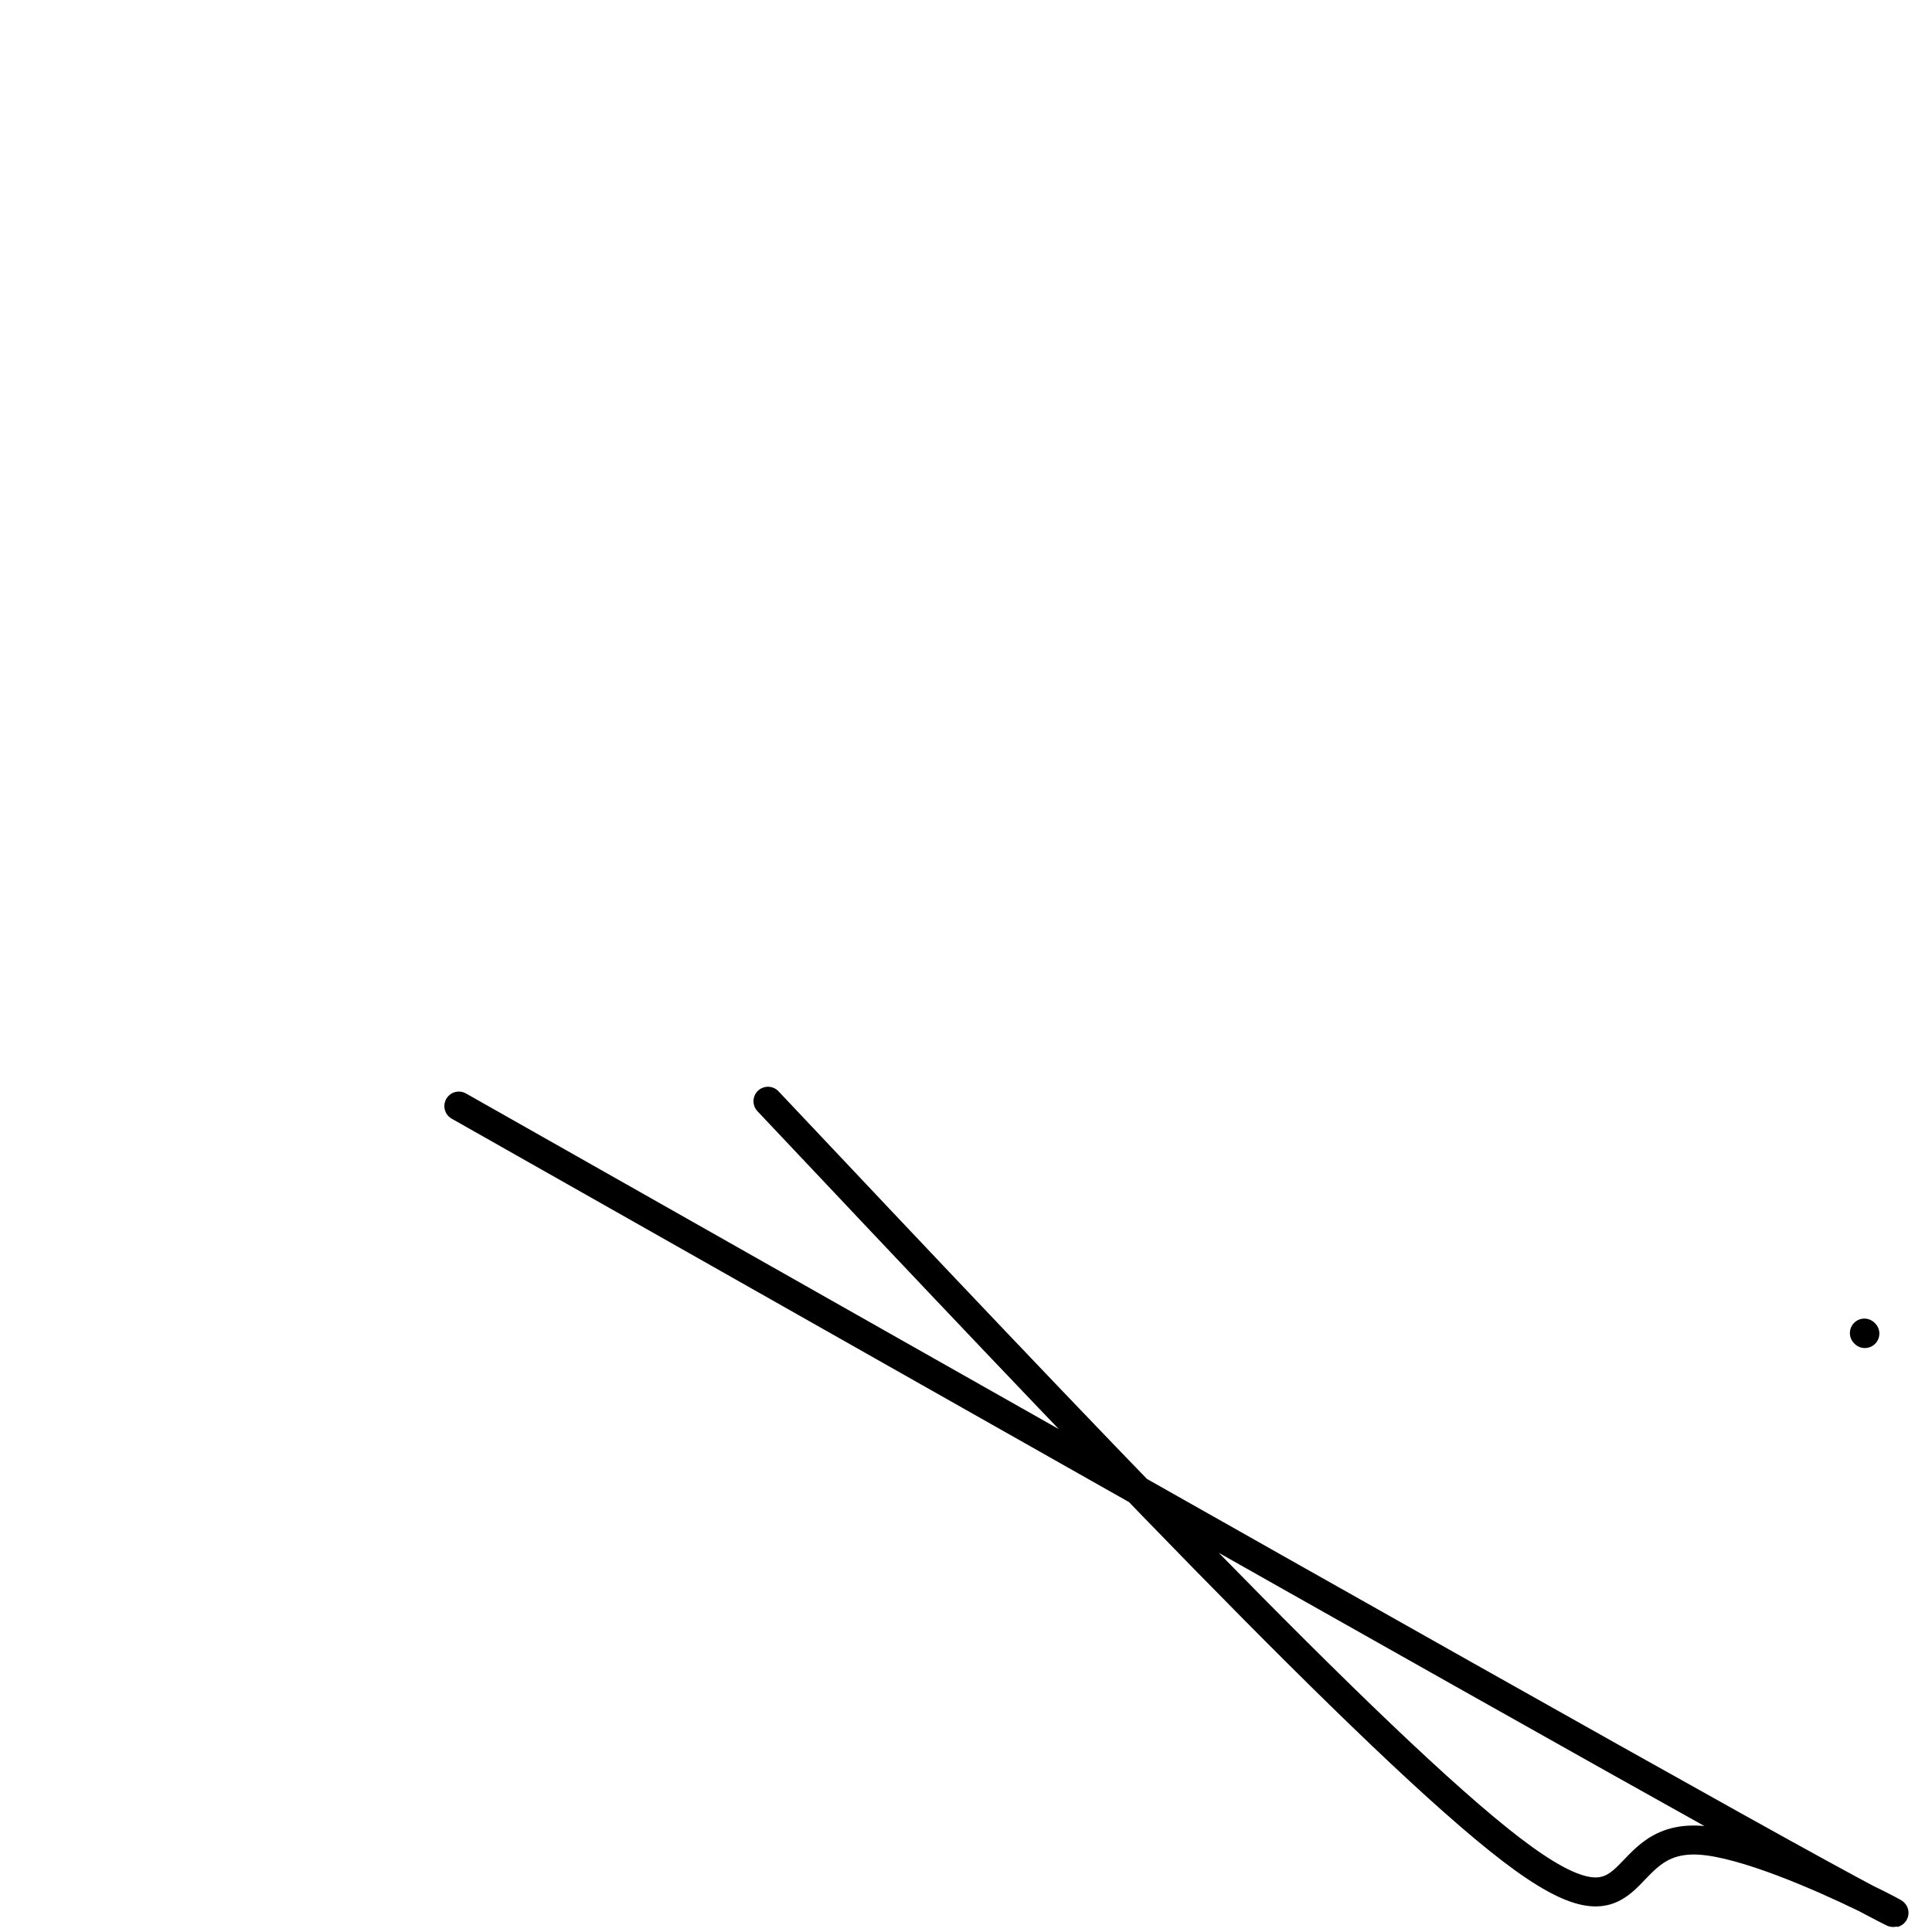 <svg viewBox='0 0 400 400' version='1.1' xmlns='http://www.w3.org/2000/svg' xmlns:xlink='http://www.w3.org/1999/xlink'><g fill='none' stroke='#000000' stroke-width='6' stroke-linecap='round' stroke-linejoin='round'><path d='M386,276c0.000,0.000 0.100,0.100 0.1,0.1'/><path d=''/><path d='M95,229c121.762,68.970 243.524,137.940 282,159c38.476,21.060 -6.333,-5.792 -25,-7c-18.667,-1.208 -11.190,23.226 -39,2c-27.810,-21.226 -90.905,-88.113 -154,-155'/></g>
</svg>